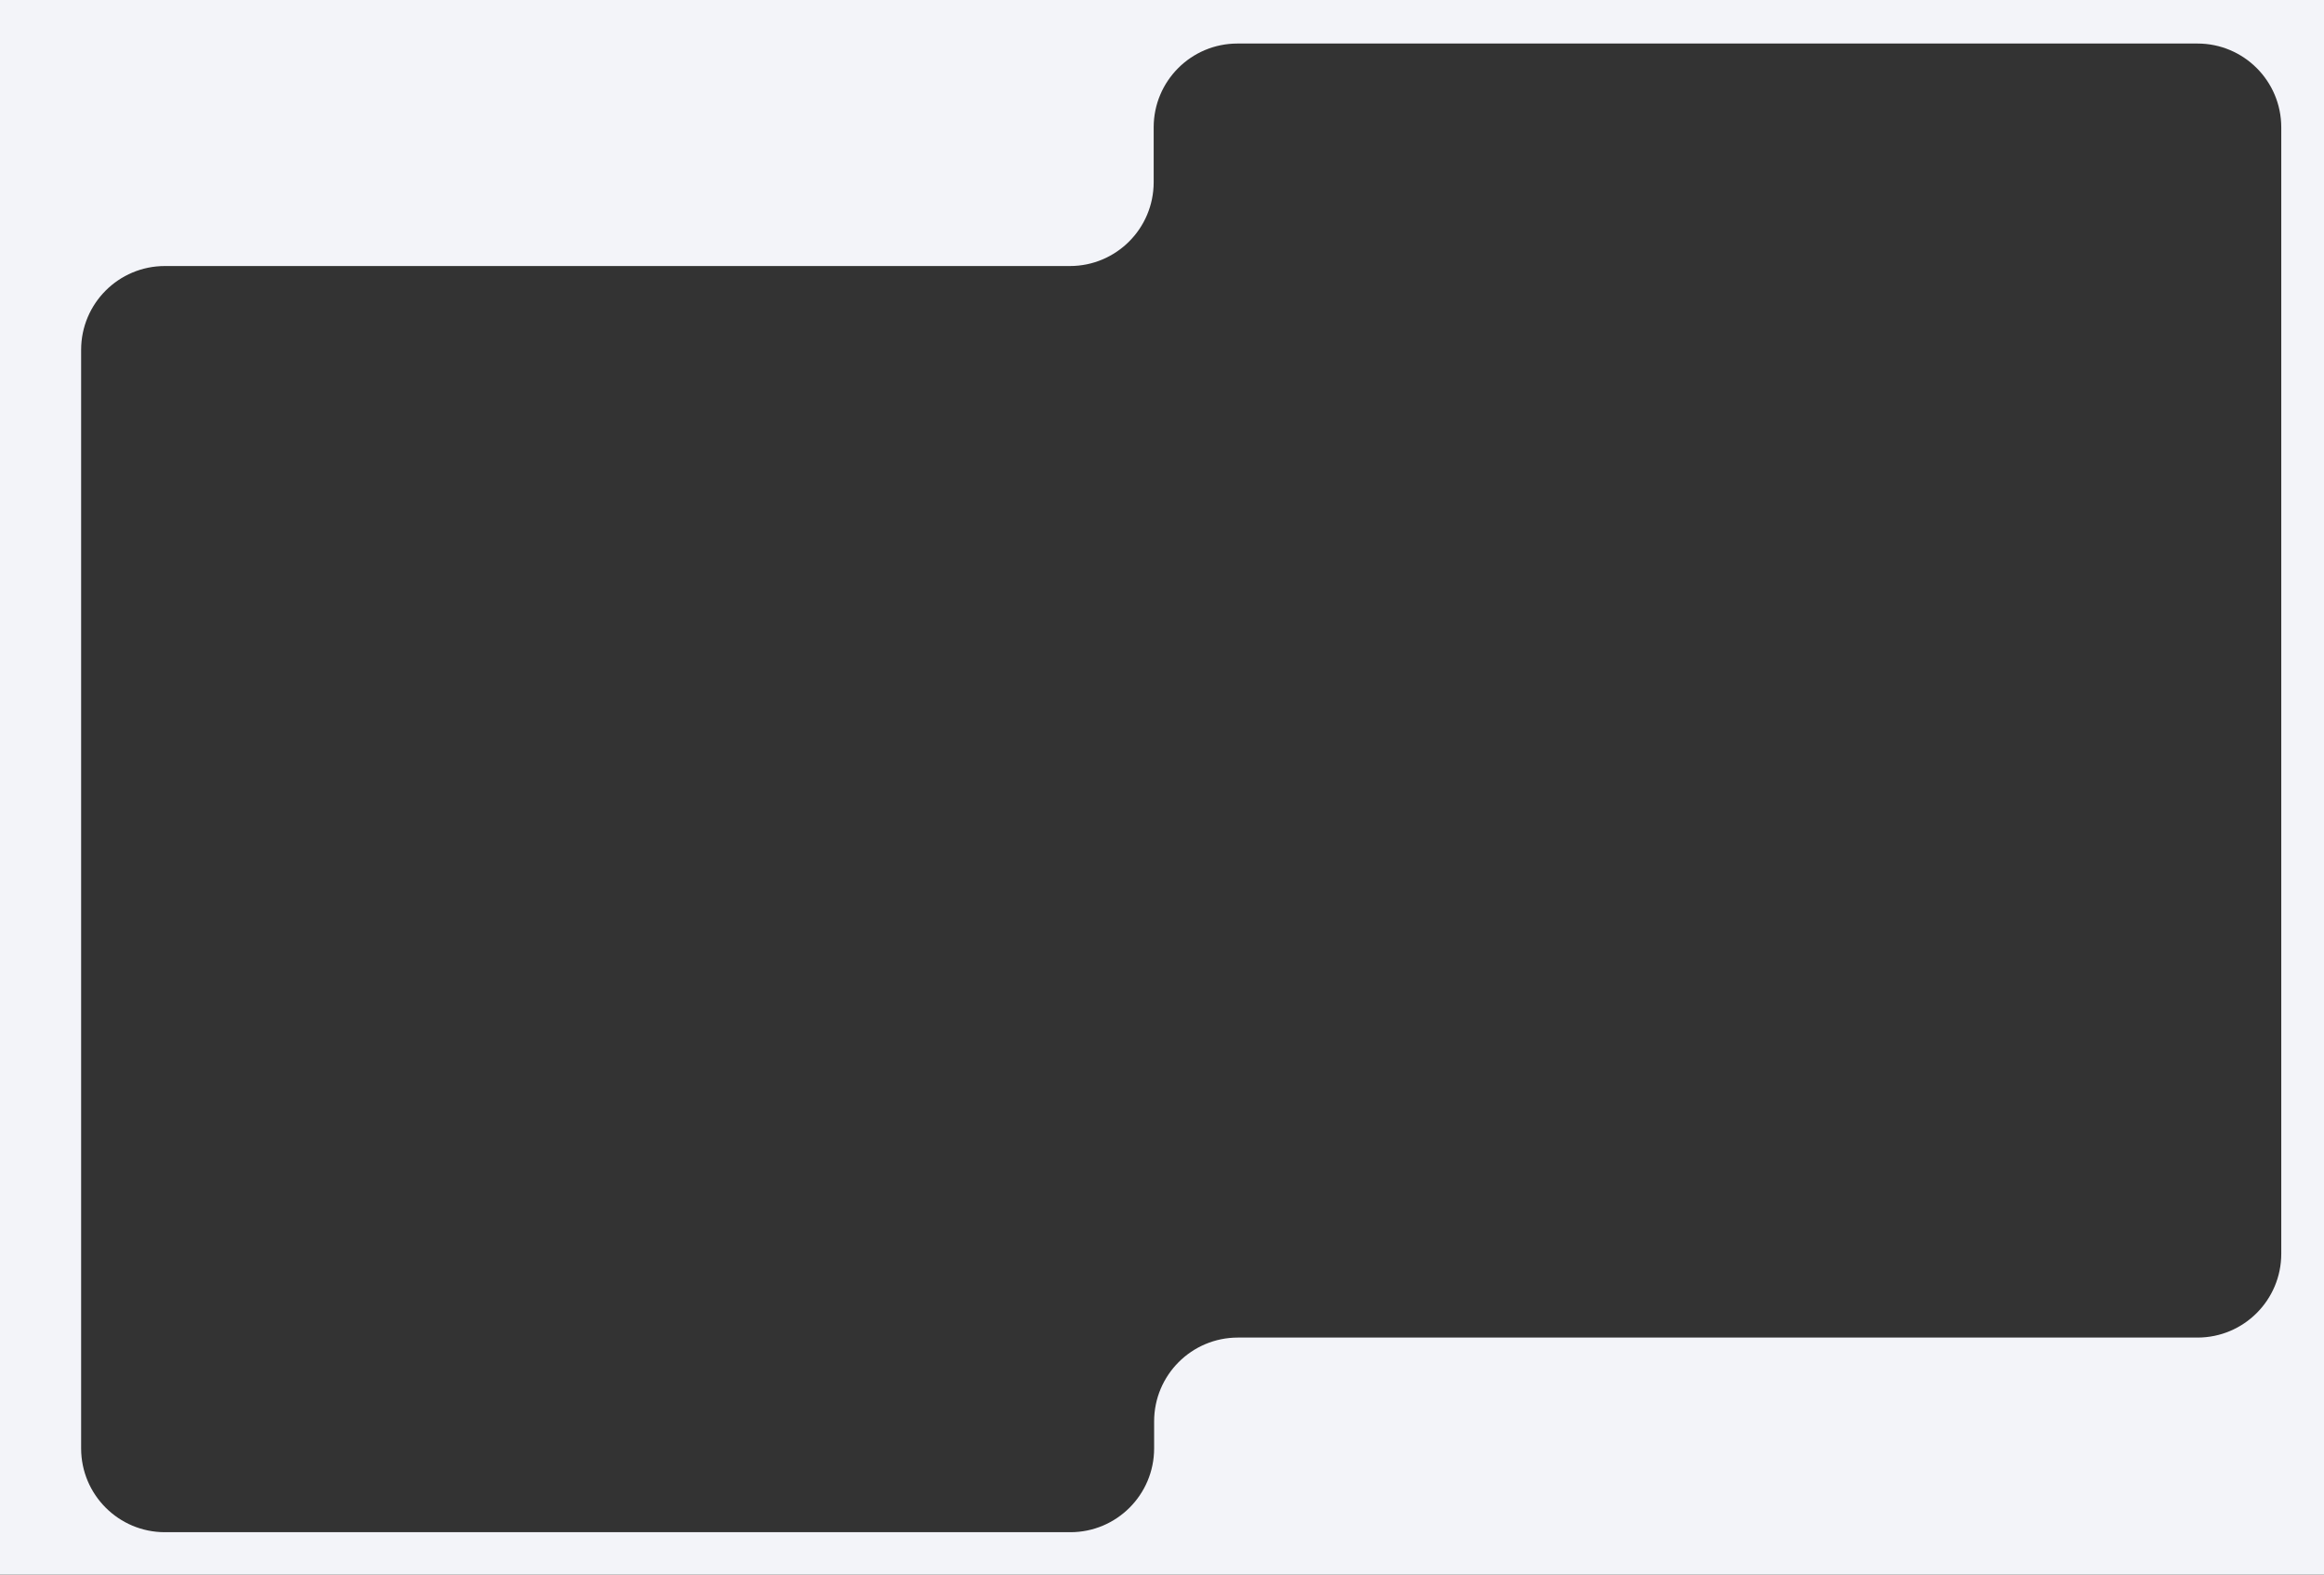 <?xml version="1.0" encoding="UTF-8"?> <svg xmlns="http://www.w3.org/2000/svg" width="713" height="483" viewBox="0 0 713 483" fill="none"><rect x="0" y="0" width="713" height="483" fill="#333333" stroke="none"/> <path fill-rule="evenodd" clip-rule="evenodd" d="M713 0H0V483H713V0ZM379.644 13.354C365.451 13.354 353.945 24.866 353.945 39.068V55.89C353.945 70.091 342.439 81.604 328.245 81.604L50.588 81.604C36.395 81.604 24.889 93.117 24.889 107.318V444.286C24.889 458.487 36.395 470 50.589 470H328.386C342.579 470 354.085 458.487 354.085 444.286V436.011C354.085 421.81 365.592 410.297 379.785 410.297H674.189C688.383 410.297 699.889 398.784 699.889 384.582V39.068C699.889 24.866 688.383 13.354 674.189 13.354H379.644Z" fill="#F3F4F9"></path> </svg> 